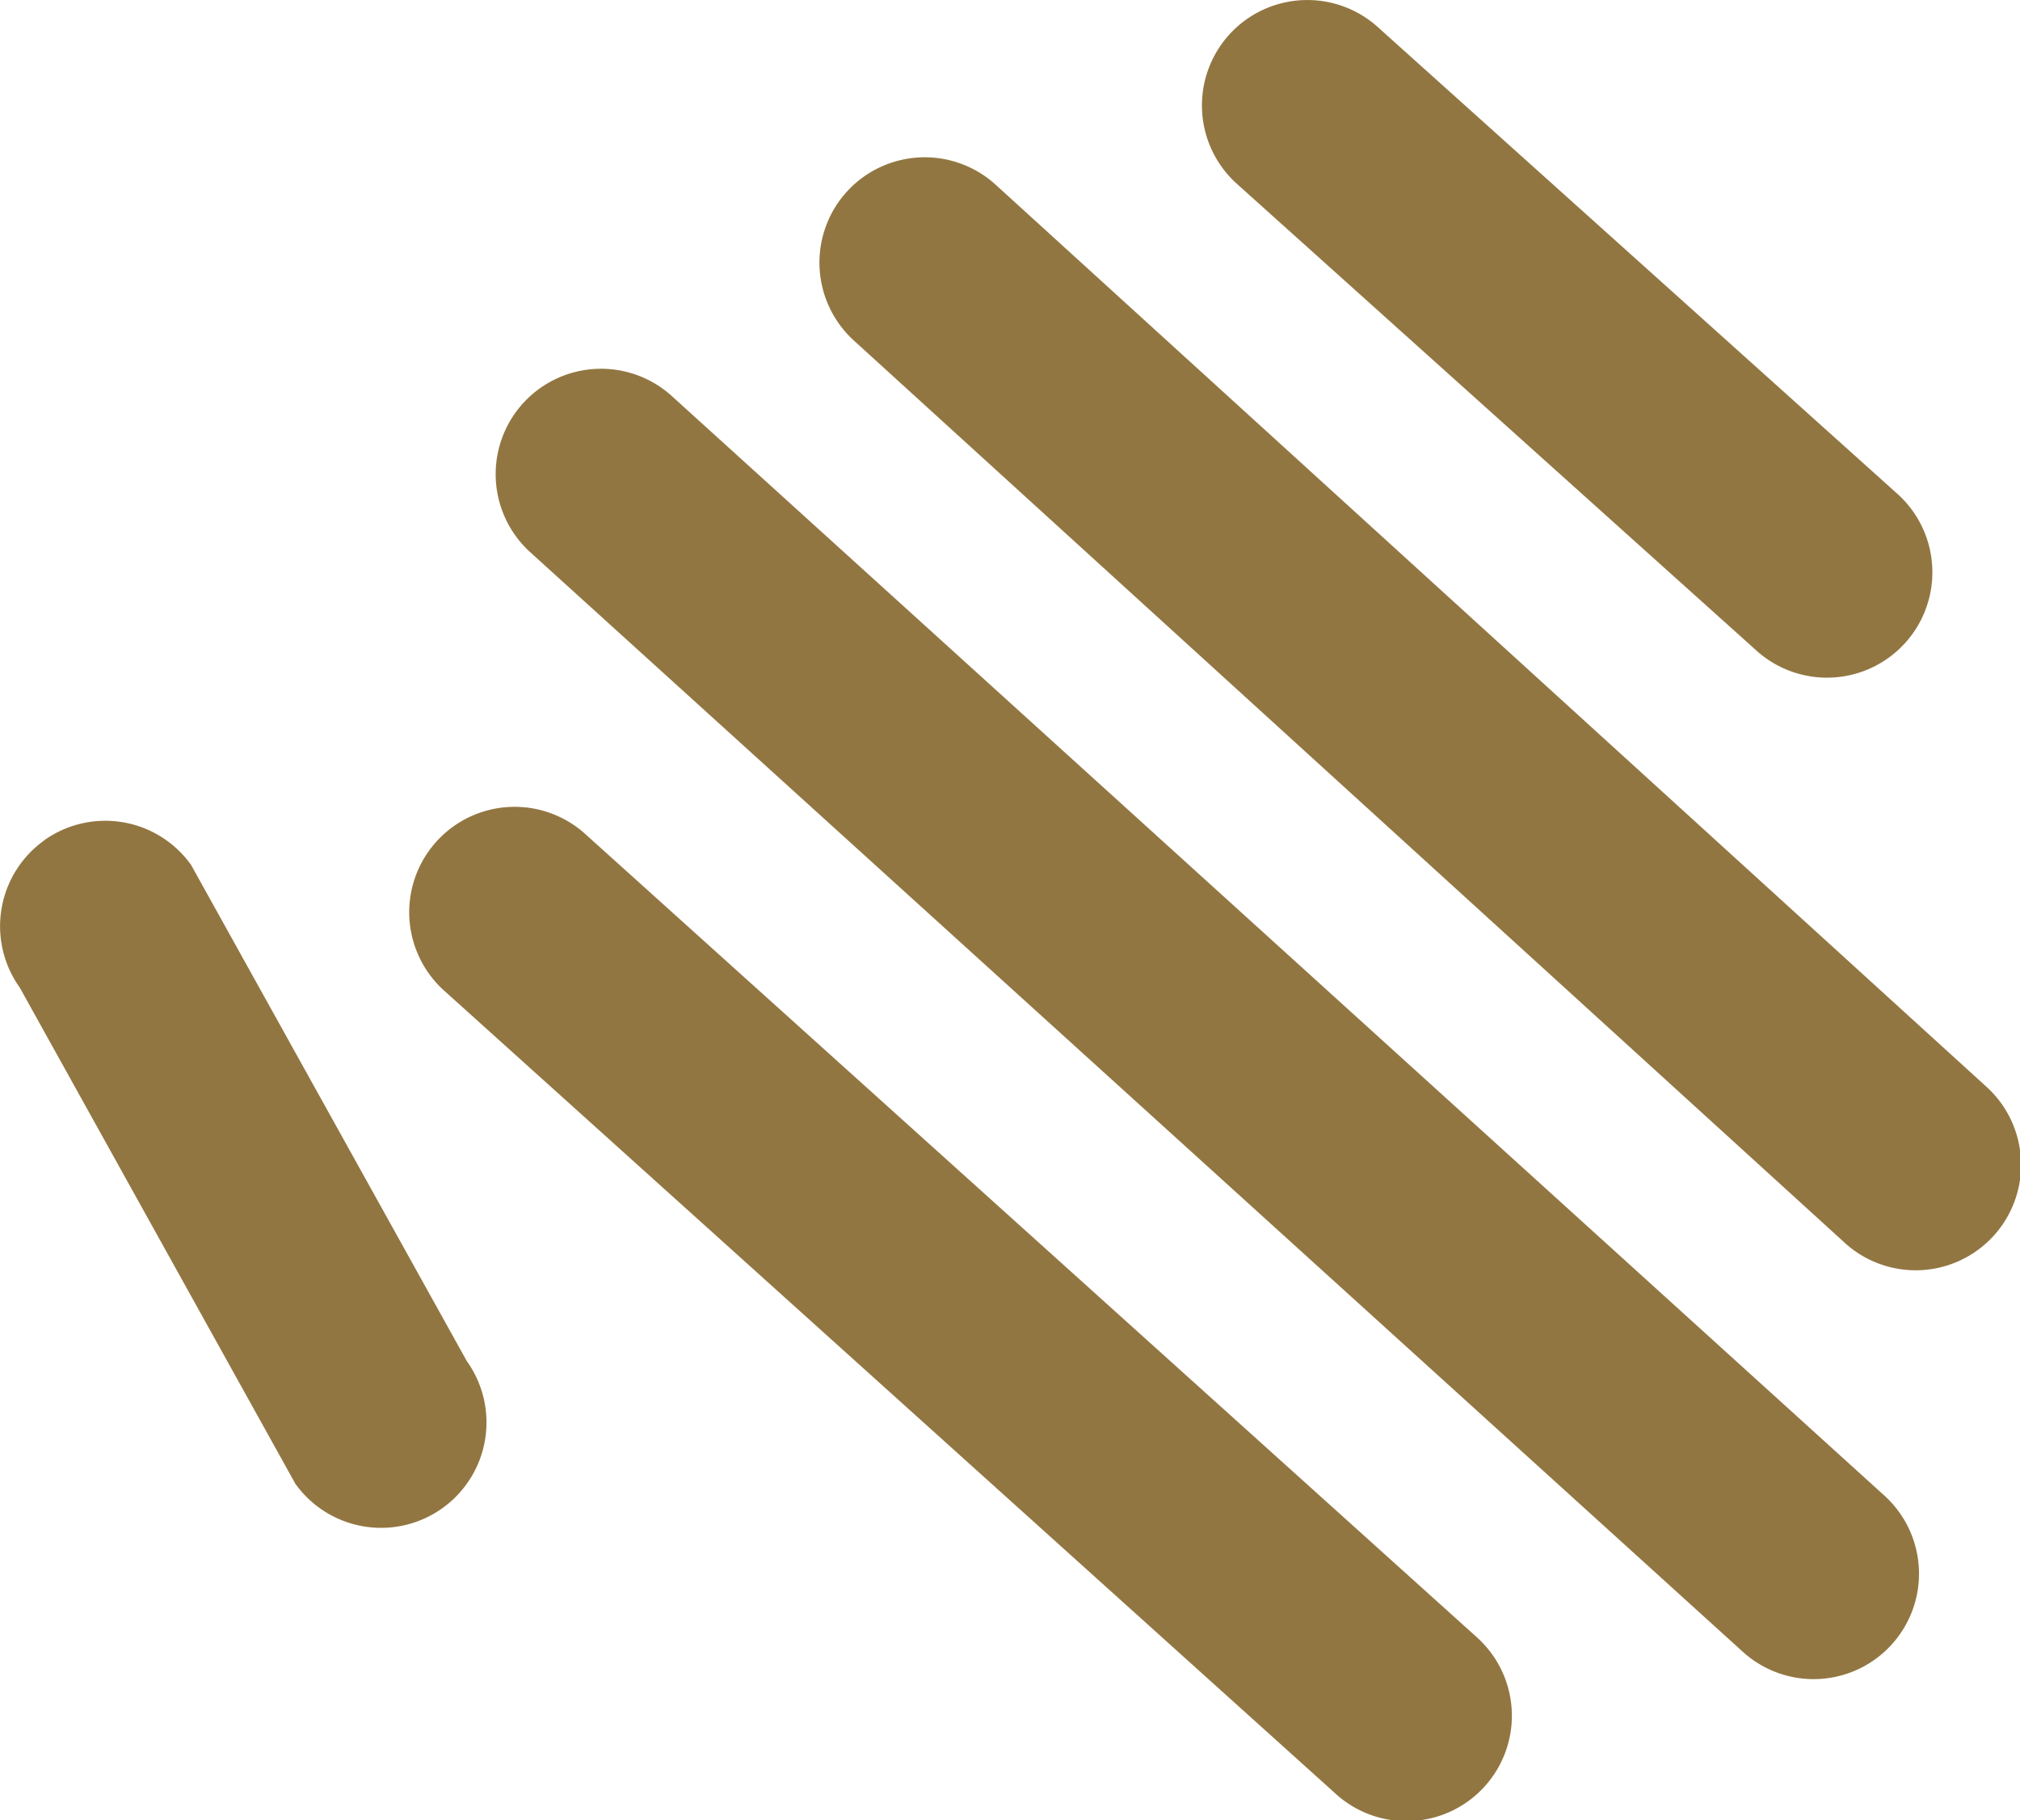 <svg id="Group_135" data-name="Group 135" xmlns="http://www.w3.org/2000/svg" xmlns:xlink="http://www.w3.org/1999/xlink" width="42.63" height="38.407" viewBox="0 0 42.63 38.407">
  <defs>
    <clipPath id="clip-path">
      <rect id="Rectangle_38" data-name="Rectangle 38" width="42.63" height="38.407" fill="#927641"/>
    </clipPath>
  </defs>
  <g id="Group_112" data-name="Group 112" transform="translate(0 0)" clip-path="url(#clip-path)">
    <path id="Path_60" data-name="Path 60" d="M14.23,27.6h0a2.225,2.225,0,0,1,3.143-.124l18.8,16.934a2.224,2.224,0,1,1-3.019,3.266l-18.8-16.932A2.225,2.225,0,0,1,14.23,27.6" transform="translate(-5.003 -9.862)" fill="#927641"/>
    <path id="Path_61" data-name="Path 61" d="M27.9,5.956h0a2.225,2.225,0,0,1,3.143-.124L51.934,24.848a2.224,2.224,0,1,1-3.019,3.266L28.029,9.1A2.225,2.225,0,0,1,27.9,5.956" transform="translate(-10.018 -1.923)" fill="#927641"/>
    <path id="Path_62" data-name="Path 62" d="M17.11,13h0a2.225,2.225,0,0,1,3.143-.124l25.59,23.2a2.224,2.224,0,0,1-3.019,3.267l-25.59-23.2A2.225,2.225,0,0,1,17.11,13" transform="translate(-6.059 -4.505)" fill="#927641"/>
    <path id="Path_63" data-name="Path 63" d="M.931,27.761h0a2.225,2.225,0,0,1,3.1.516L9.852,38.749a2.224,2.224,0,0,1-3.619,2.587L.415,30.864a2.224,2.224,0,0,1,.516-3.1" transform="translate(0 -10.03)" fill="#927641"/>
    <path id="Path_64" data-name="Path 64" d="M40.649.715h0A2.225,2.225,0,0,1,43.792.591l10.967,9.85a2.224,2.224,0,0,1-3.019,3.267L40.773,3.858A2.225,2.225,0,0,1,40.649.715" transform="translate(-14.693 0)" fill="#927641"/>
  </g>
</svg>
